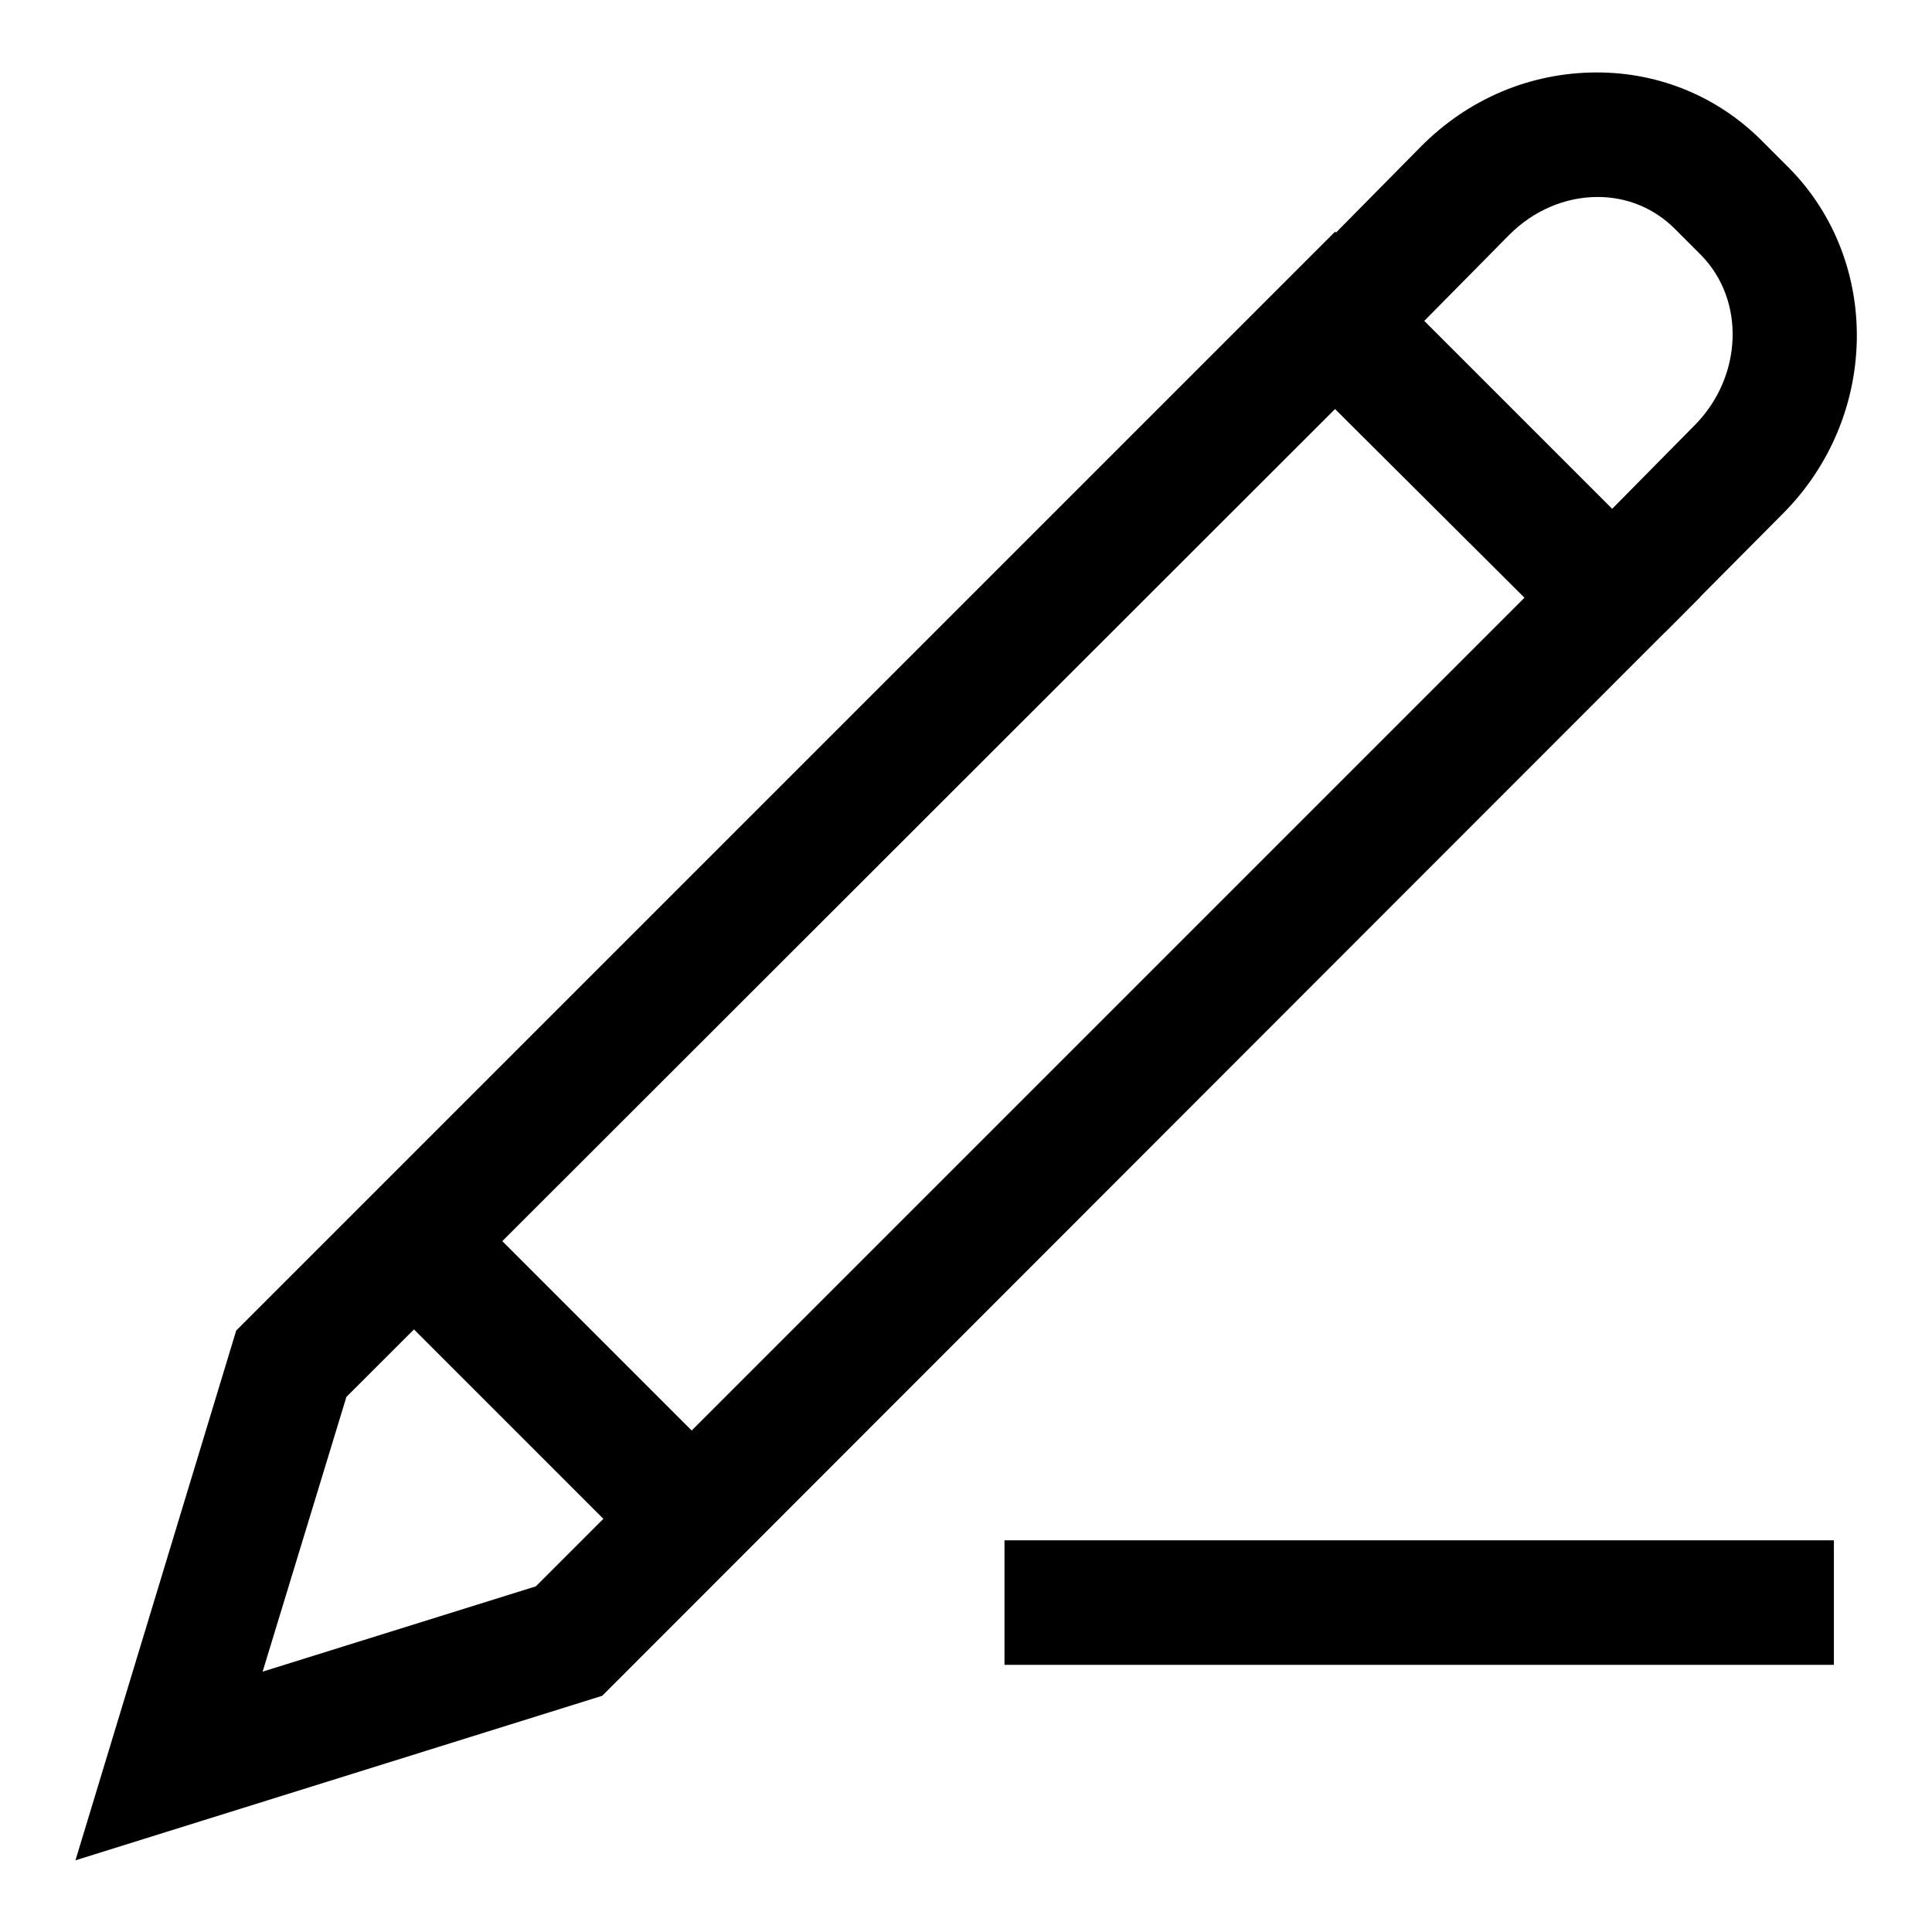 <?xml version="1.0" encoding="utf-8"?>
<!-- Svg Vector Icons : http://www.onlinewebfonts.com/icon -->
<!DOCTYPE svg PUBLIC "-//W3C//DTD SVG 1.1//EN" "http://www.w3.org/Graphics/SVG/1.1/DTD/svg11.dtd">
<svg version="1.1" xmlns="http://www.w3.org/2000/svg" xmlns:xlink="http://www.w3.org/1999/xlink" x="0px" y="0px" viewBox="0 0 256 256" enable-background="new 0 0 256 256" xml:space="preserve">
<g><g><path fill="#000000" d="M133.1,204.1H243v16.5H133.1V204.1L133.1,204.1z"/><path fill="#000000" d="M220.7,83.7L209,72.1l15.6-15.8c6.3-6.4,6.7-16.5,0.8-22.5l-3.5-3.5c-2.7-2.7-6.3-4.2-10.2-4.2c-4.3,0-8.5,1.8-11.7,5l-15.6,15.8l-11.8-11.6l15.6-15.8c6.3-6.4,14.6-9.9,23.4-9.9l0,0c8.4,0,16.2,3.3,22,9.2l3.5,3.5c12.2,12.4,11.9,32.9-0.8,45.7L220.7,83.7z"/><path fill="#000000" d="M61.3,159.2l30.9,30.9l-11.7,11.7l-30.9-30.9L61.3,159.2z"/><path fill="#000000" d="M10,246.5l21.3-70.2l1.5-1.5L176.9,30.7l48.4,48.4L79.8,224.7L10,246.5z M45.9,185.1l-11.1,36.4L71,210.2l131-131l-25.1-25L45.9,185.1z"/></g></g>
</svg>
